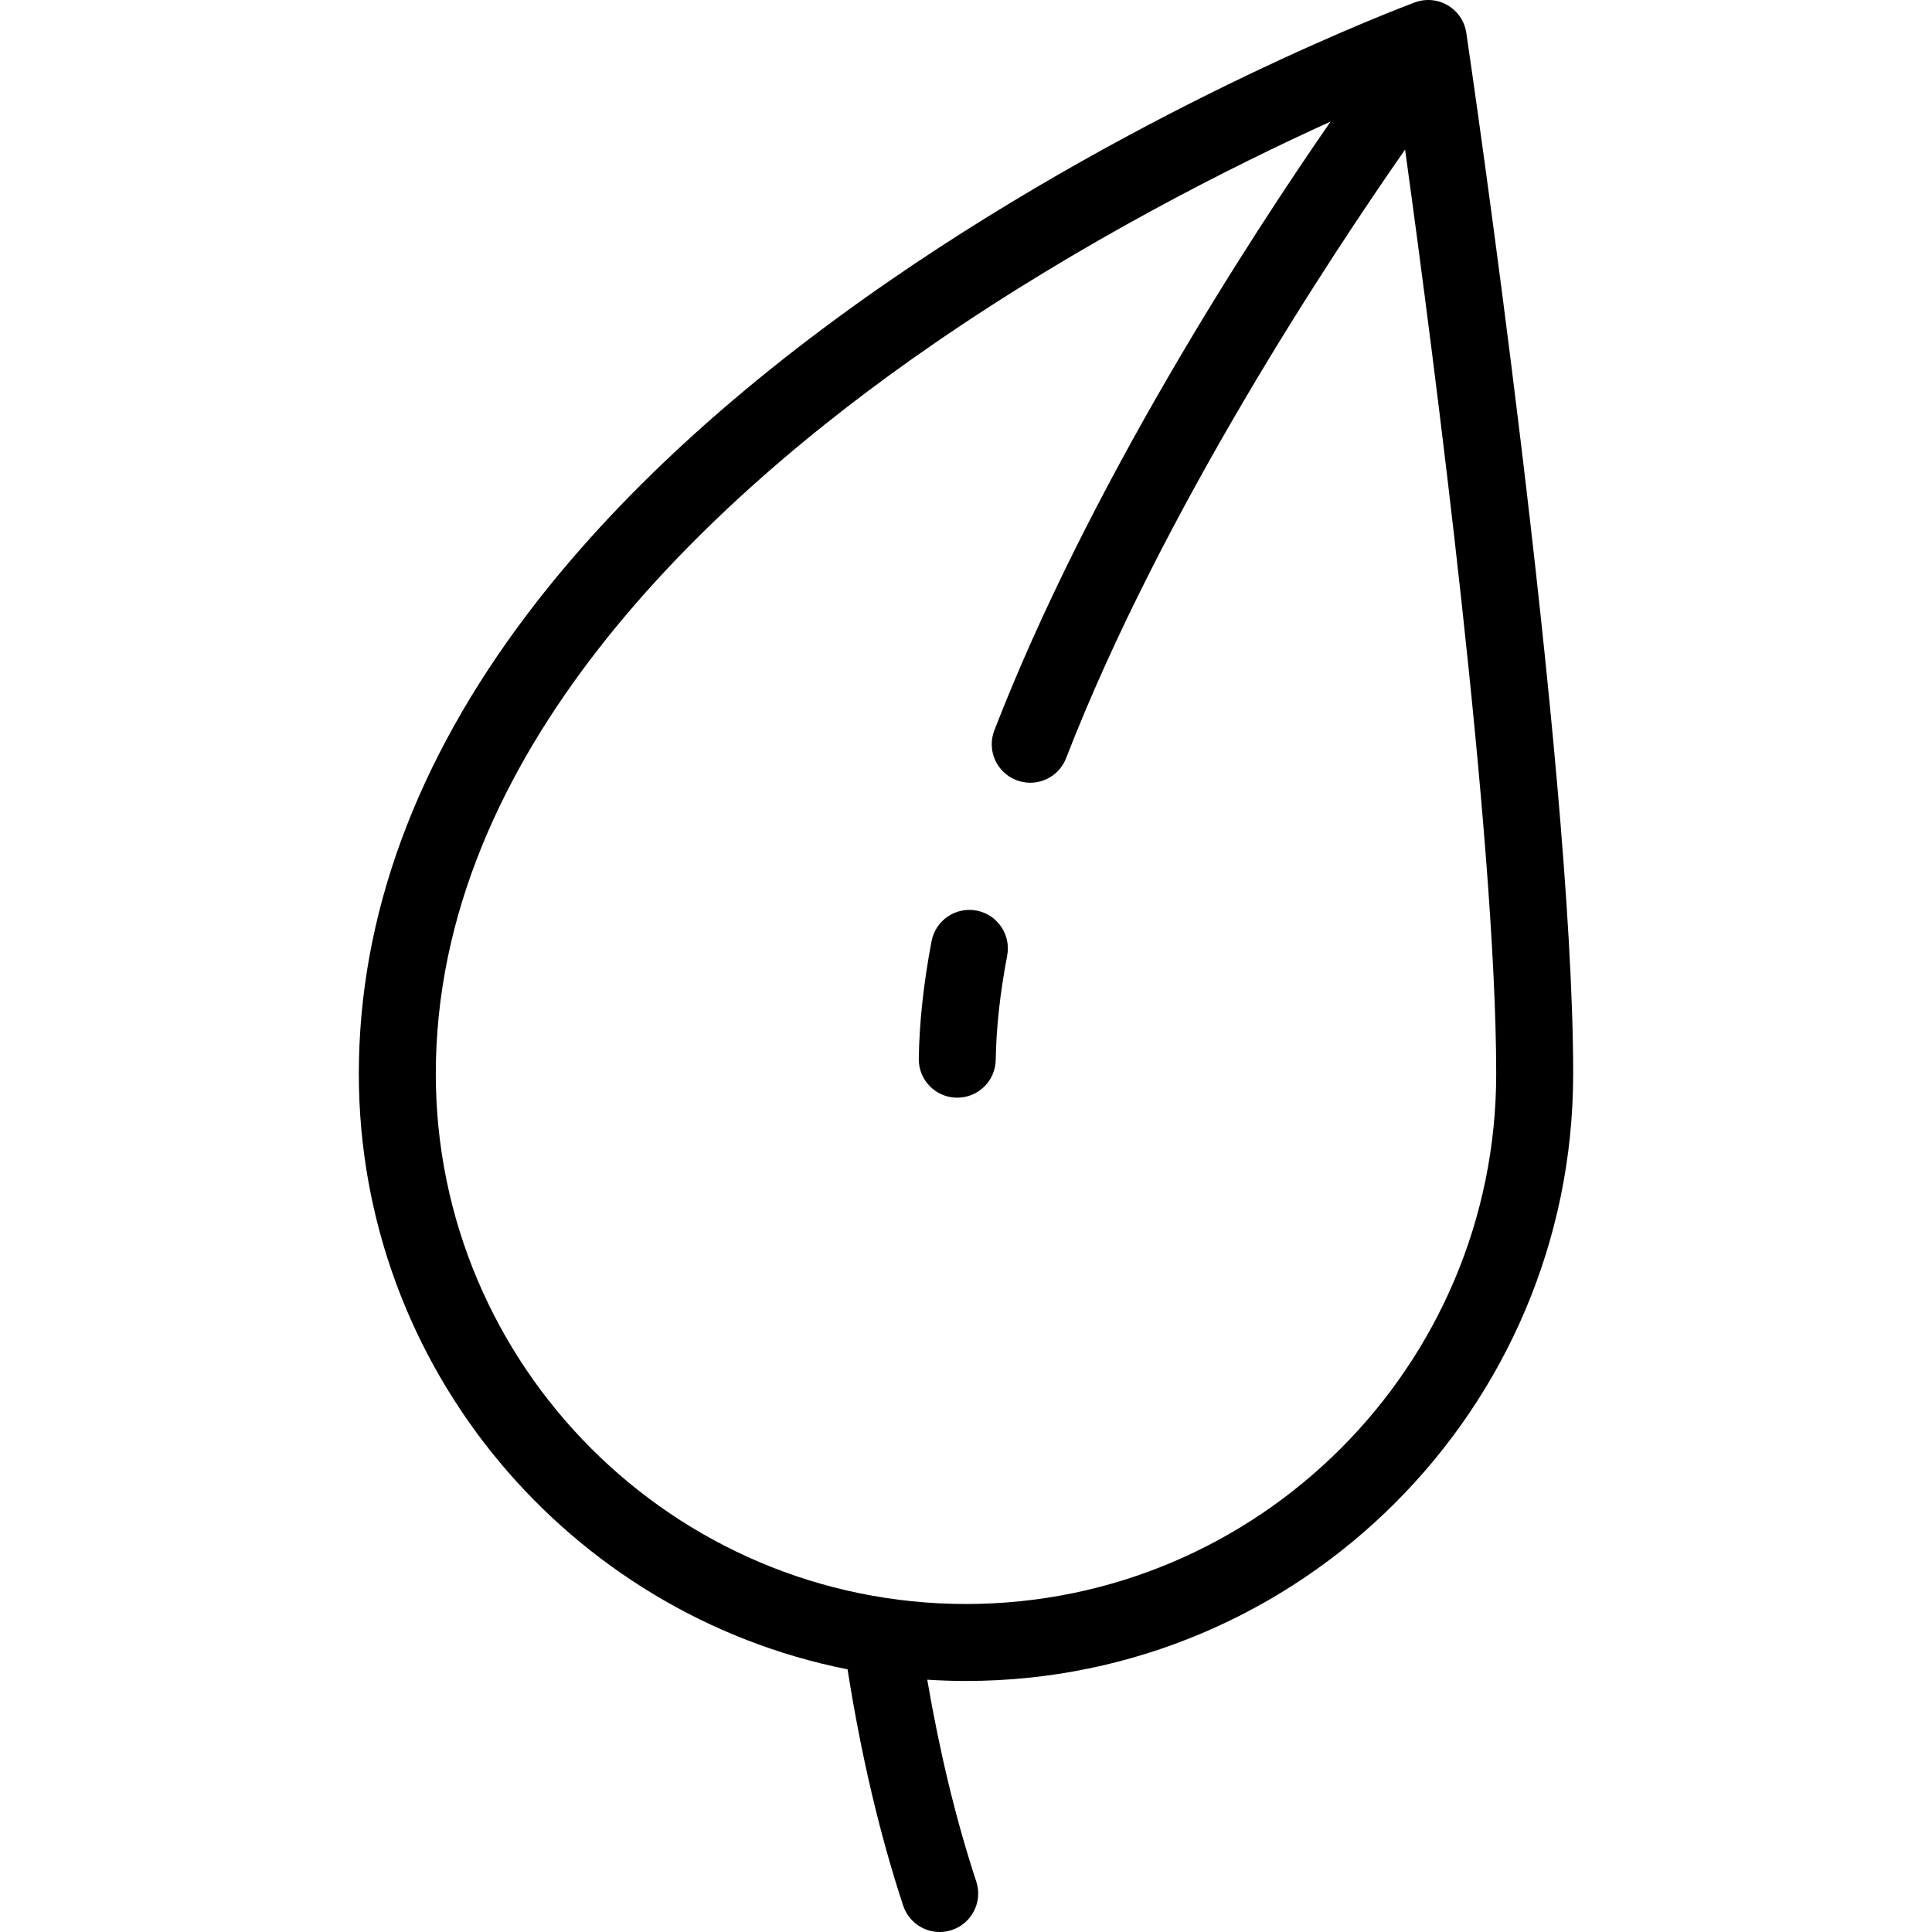 <?xml version="1.0" encoding="iso-8859-1"?>
<!-- Generator: Adobe Illustrator 19.0.0, SVG Export Plug-In . SVG Version: 6.00 Build 0)  -->
<svg version="1.1" id="fall" xmlns="http://www.w3.org/2000/svg" xmlns:xlink="http://www.w3.org/1999/xlink" x="0px" y="0px"
	 viewBox="0 0 502.003 502.003" style="enable-background:new 0 0 502.003 502.003;" xml:space="preserve">

		<g>
			<path d="M408.767,279.009c0-81.406-26.632-262.788-27.766-270.469c-0.44-2.984-2.204-5.61-4.801-7.146
				c-2.595-1.536-5.745-1.818-8.574-0.768c-2.782,1.034-68.904,25.844-136.121,72.082c-39.766,27.354-71.521,56.534-94.387,86.729
				C108,197.891,93.236,238.12,93.236,279.009c0,76.463,54.68,140.386,126.988,154.743c3.514,22.286,8.365,42.911,14.446,61.376
				c1.386,4.208,5.296,6.875,9.496,6.875c1.037,0,2.092-0.163,3.13-0.505c5.246-1.728,8.098-7.38,6.37-12.626
				c-5.216-15.841-9.483-33.437-12.73-52.427c3.33,0.211,6.684,0.33,10.066,0.33C337.994,436.775,408.767,366.002,408.767,279.009z
				 M113.236,279.009c0-83.096,70.305-148.972,129.282-189.603c38.688-26.653,77.728-46.242,103.223-57.823
				c-21.156,30.55-62.643,94.366-87.375,158.184c-1.996,5.15,0.562,10.942,5.711,12.938c1.188,0.46,2.409,0.678,3.611,0.678
				c4.008,0,7.791-2.427,9.326-6.389c24.864-64.158,68.587-130.209,88.079-158.132c7.592,54.999,23.673,178.758,23.673,240.146
				c0,75.964-61.802,137.766-137.766,137.766S113.236,354.973,113.236,279.009z"/>
			<path d="M253.752,236.601c-5.425-1.039-10.661,2.524-11.697,7.949c-2.063,10.814-3.182,21.082-3.325,30.518
				c-0.084,5.522,4.325,10.067,9.847,10.151c0.052,0,0.104,0.001,0.155,0.001c5.451,0.001,9.912-4.377,9.995-9.848
				c0.126-8.283,1.126-17.392,2.974-27.074C262.735,242.873,259.177,237.636,253.752,236.601z"/>
		</g>
</svg>
